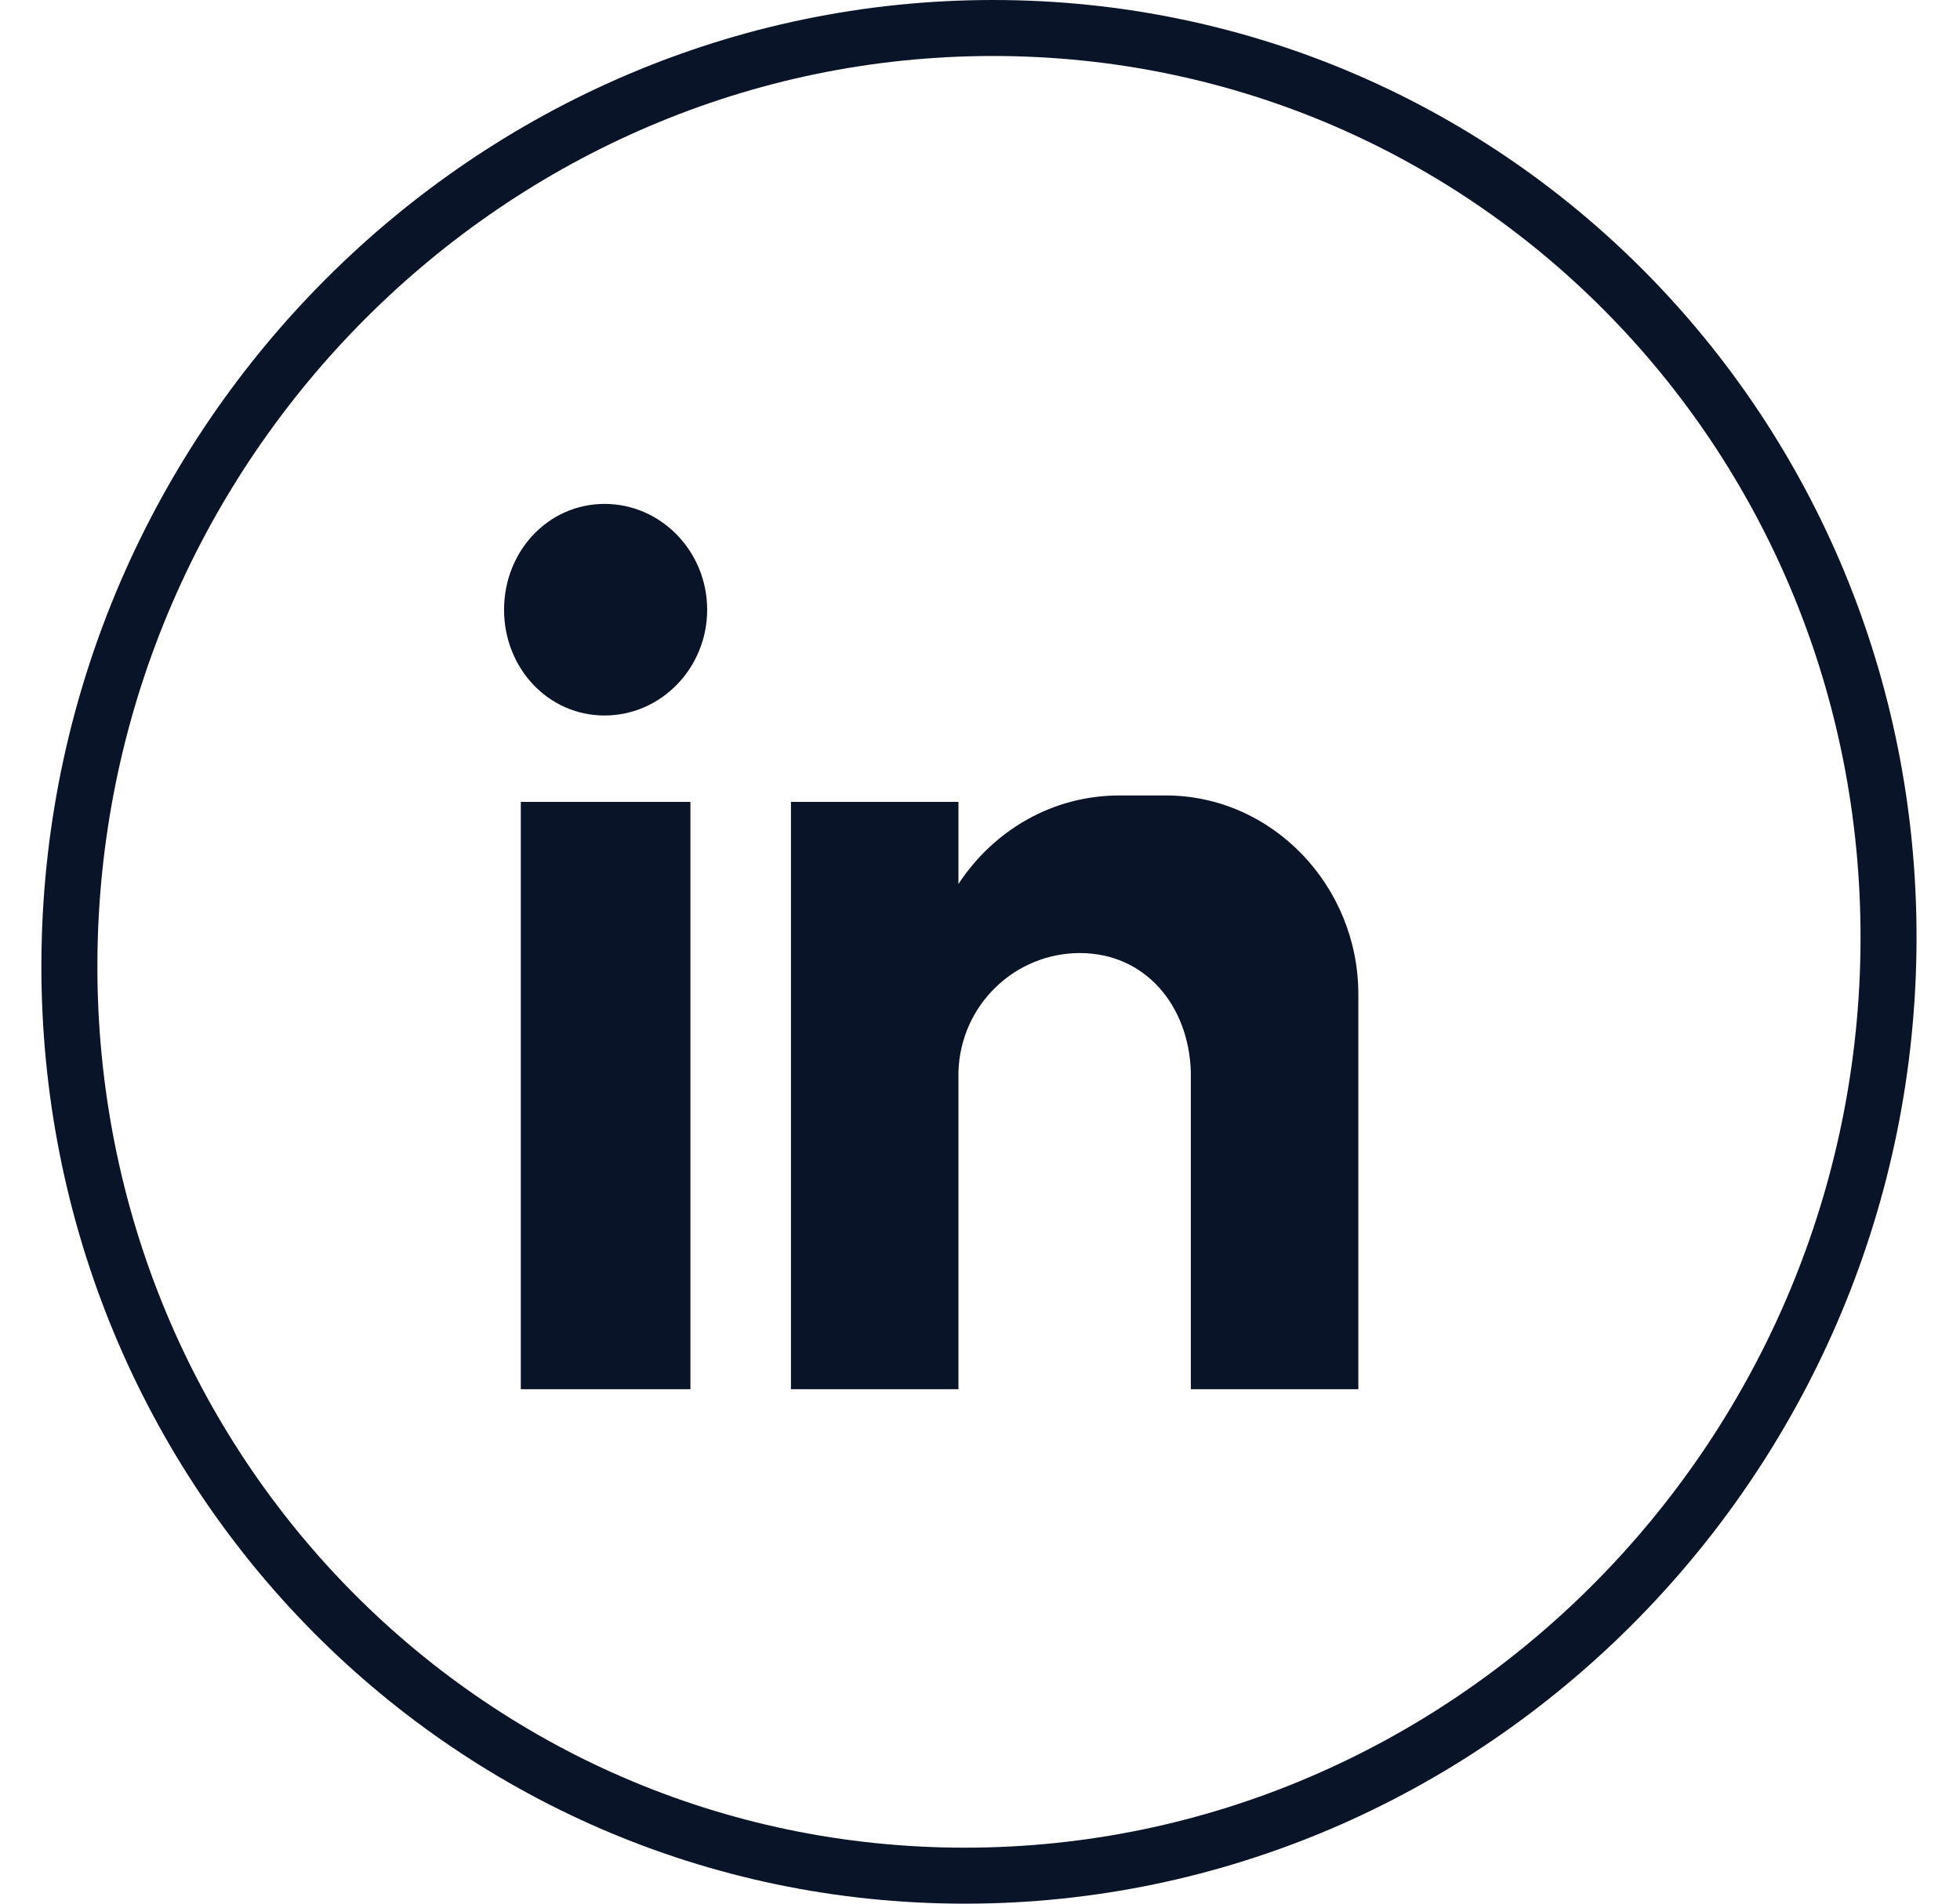 <svg width="35" height="34" viewBox="0 0 35 34" fill="none" xmlns="http://www.w3.org/2000/svg">
<path d="M33.722 17C33.583 26.12 26.192 33.5 17.23 33.5C8.267 33.5 1.102 26.12 1.241 17C1.38 7.88 8.771 0.5 17.733 0.5C26.695 0.5 33.861 7.88 33.722 17Z" stroke="#0A1429"/>
<path fill-rule="evenodd" clip-rule="evenodd" d="M9.3 14.322H12.329V24.812H9.3V14.322ZM10.796 9C11.805 9 12.628 9.848 12.628 10.89C12.628 11.931 11.805 12.779 10.796 12.779C9.786 12.779 9.001 11.931 9.001 10.89C9.001 9.848 9.786 9 10.796 9ZM14.124 14.322H17.115V15.788C17.75 14.824 18.797 14.207 19.994 14.207H20.816C22.723 14.207 24.256 15.827 24.256 17.755V24.812H21.265V23.848V19.143C21.227 17.947 20.442 17.022 19.283 17.022C18.124 17.022 17.152 17.947 17.115 19.143V24.812H14.124V14.322Z" fill="#0A1429"/>
</svg>
